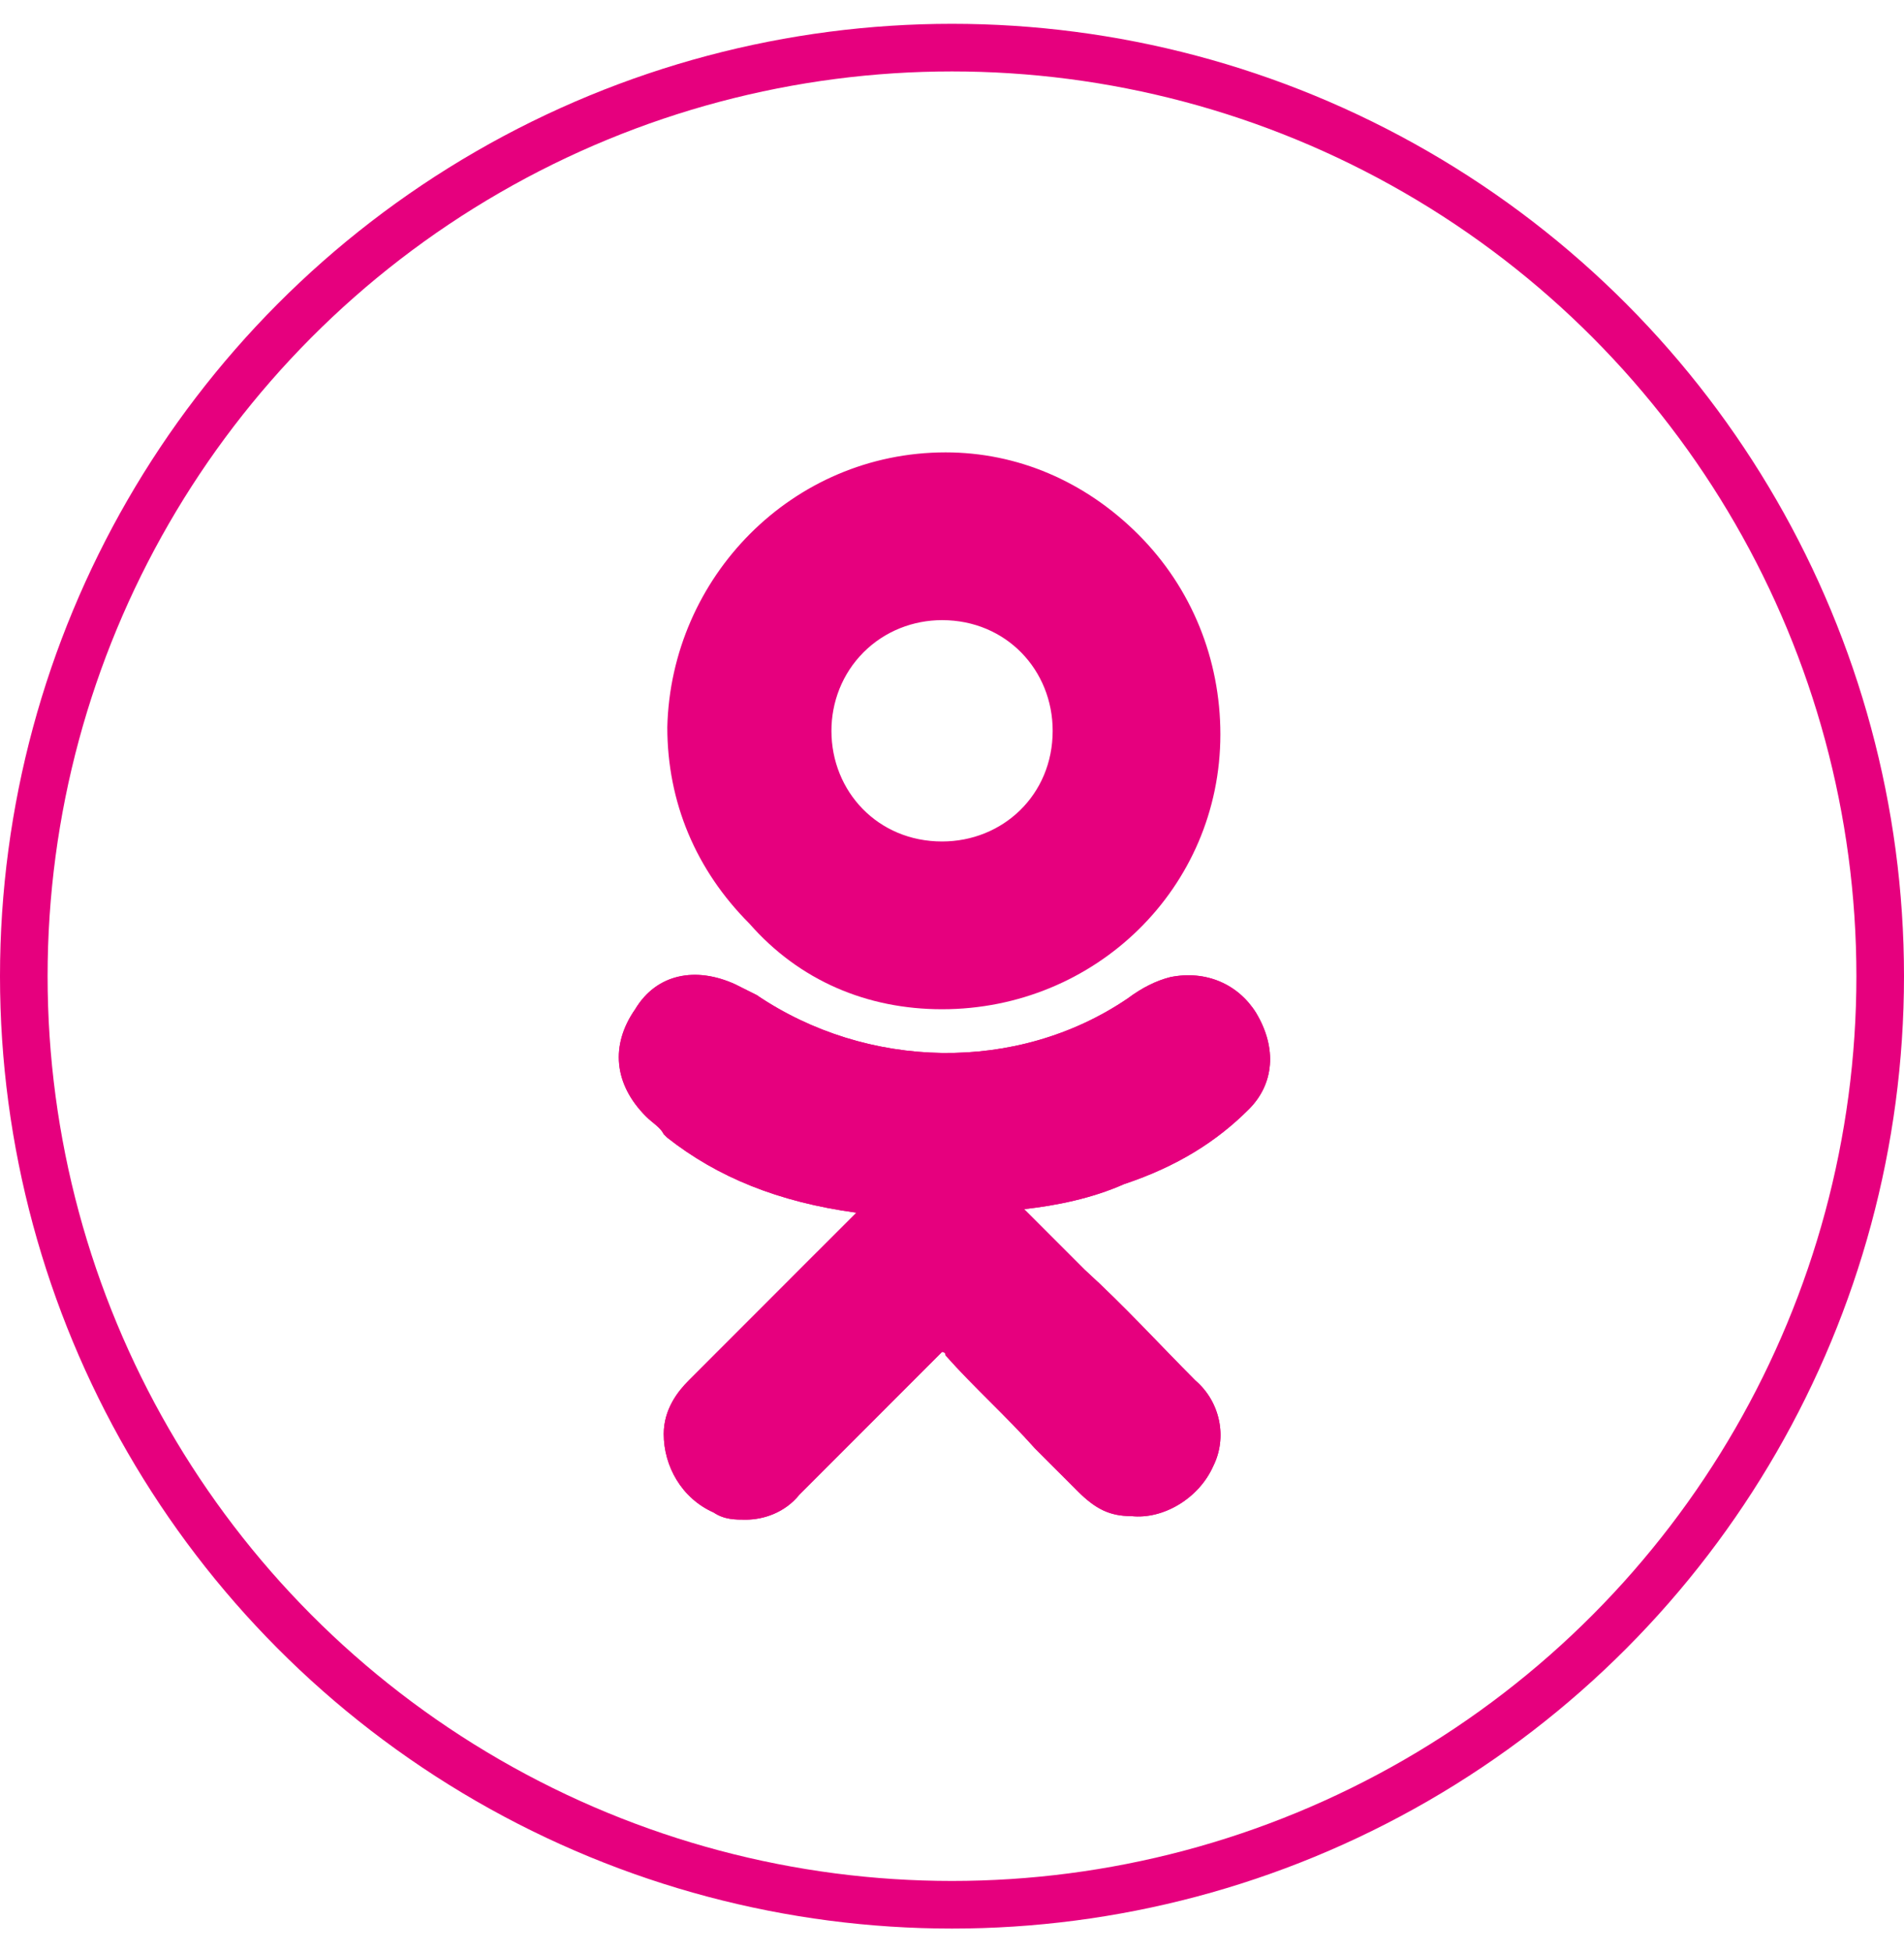 <svg width="40" height="41" viewBox="0 0 40 41" fill="none" xmlns="http://www.w3.org/2000/svg">
<circle cx="20" cy="20.5" r="19.5" stroke="#E6007E"/>
<path d="M26.238 23.293C26.762 22.768 26.837 22.018 26.388 21.269C26.013 20.669 25.338 20.369 24.588 20.519C24.289 20.594 23.989 20.744 23.689 20.969C21.365 22.543 18.217 22.468 15.893 20.894C15.743 20.819 15.593 20.744 15.443 20.669C14.619 20.294 13.794 20.444 13.344 21.194C12.82 21.944 12.895 22.768 13.569 23.443C13.719 23.593 13.869 23.668 13.944 23.818L14.019 23.892C15.069 24.717 16.343 25.242 17.992 25.467L17.017 26.441C16.193 27.266 15.293 28.165 14.469 28.99C14.244 29.215 13.944 29.59 13.944 30.114C13.944 30.789 14.319 31.464 14.993 31.763C15.218 31.913 15.443 31.913 15.668 31.913C16.043 31.913 16.493 31.763 16.793 31.389C17.917 30.264 18.817 29.365 19.716 28.465C19.791 28.39 19.791 28.39 19.791 28.39C19.791 28.39 19.866 28.39 19.866 28.465C20.466 29.14 21.14 29.739 21.74 30.414C22.04 30.714 22.34 31.014 22.64 31.314C23.014 31.689 23.314 31.838 23.764 31.838C24.439 31.913 25.188 31.464 25.488 30.789C25.788 30.189 25.638 29.44 25.113 28.99C24.364 28.24 23.614 27.416 22.789 26.666L21.515 25.392C22.19 25.317 22.939 25.167 23.614 24.867C24.738 24.492 25.563 23.968 26.238 23.293Z" fill="#E6007E"/>
<path d="M19.791 21.194C23.014 21.194 25.638 18.645 25.638 15.422C25.638 13.848 25.038 12.348 23.914 11.224C22.789 10.1 21.365 9.5 19.866 9.5C16.643 9.5 14.094 12.124 14.019 15.272C14.019 16.846 14.619 18.27 15.743 19.395C16.793 20.594 18.217 21.194 19.791 21.194ZM18.142 13.698C18.592 13.248 19.191 13.023 19.791 13.023C21.14 13.023 22.115 14.073 22.115 15.347C22.115 16.696 21.065 17.671 19.791 17.671C18.442 17.671 17.467 16.621 17.467 15.347C17.467 14.747 17.692 14.148 18.142 13.698Z" fill="#E6007E"/>
<path d="M26.238 23.293C26.762 22.768 26.837 22.018 26.388 21.269C26.013 20.669 25.338 20.369 24.588 20.519C24.289 20.594 23.989 20.744 23.689 20.969C21.365 22.543 18.217 22.468 15.893 20.894C15.743 20.819 15.593 20.744 15.443 20.669C14.619 20.294 13.794 20.444 13.344 21.194C12.82 21.944 12.895 22.768 13.569 23.443C13.719 23.593 13.869 23.668 13.944 23.818L14.019 23.892C15.069 24.717 16.343 25.242 17.992 25.467L17.017 26.441C16.193 27.266 15.293 28.165 14.469 28.99C14.244 29.215 13.944 29.59 13.944 30.114C13.944 30.789 14.319 31.464 14.993 31.763C15.218 31.913 15.443 31.913 15.668 31.913C16.043 31.913 16.493 31.763 16.793 31.389C17.917 30.264 18.817 29.365 19.716 28.465C19.791 28.39 19.791 28.39 19.791 28.39C19.791 28.39 19.866 28.39 19.866 28.465C20.466 29.14 21.14 29.739 21.74 30.414C22.04 30.714 22.34 31.014 22.64 31.314C23.014 31.689 23.314 31.838 23.764 31.838C24.439 31.913 25.188 31.464 25.488 30.789C25.788 30.189 25.638 29.44 25.113 28.99C24.364 28.24 23.614 27.416 22.789 26.666L21.515 25.392C22.19 25.317 22.939 25.167 23.614 24.867C24.738 24.492 25.563 23.968 26.238 23.293Z" fill="#E6007E"/>
</svg>
